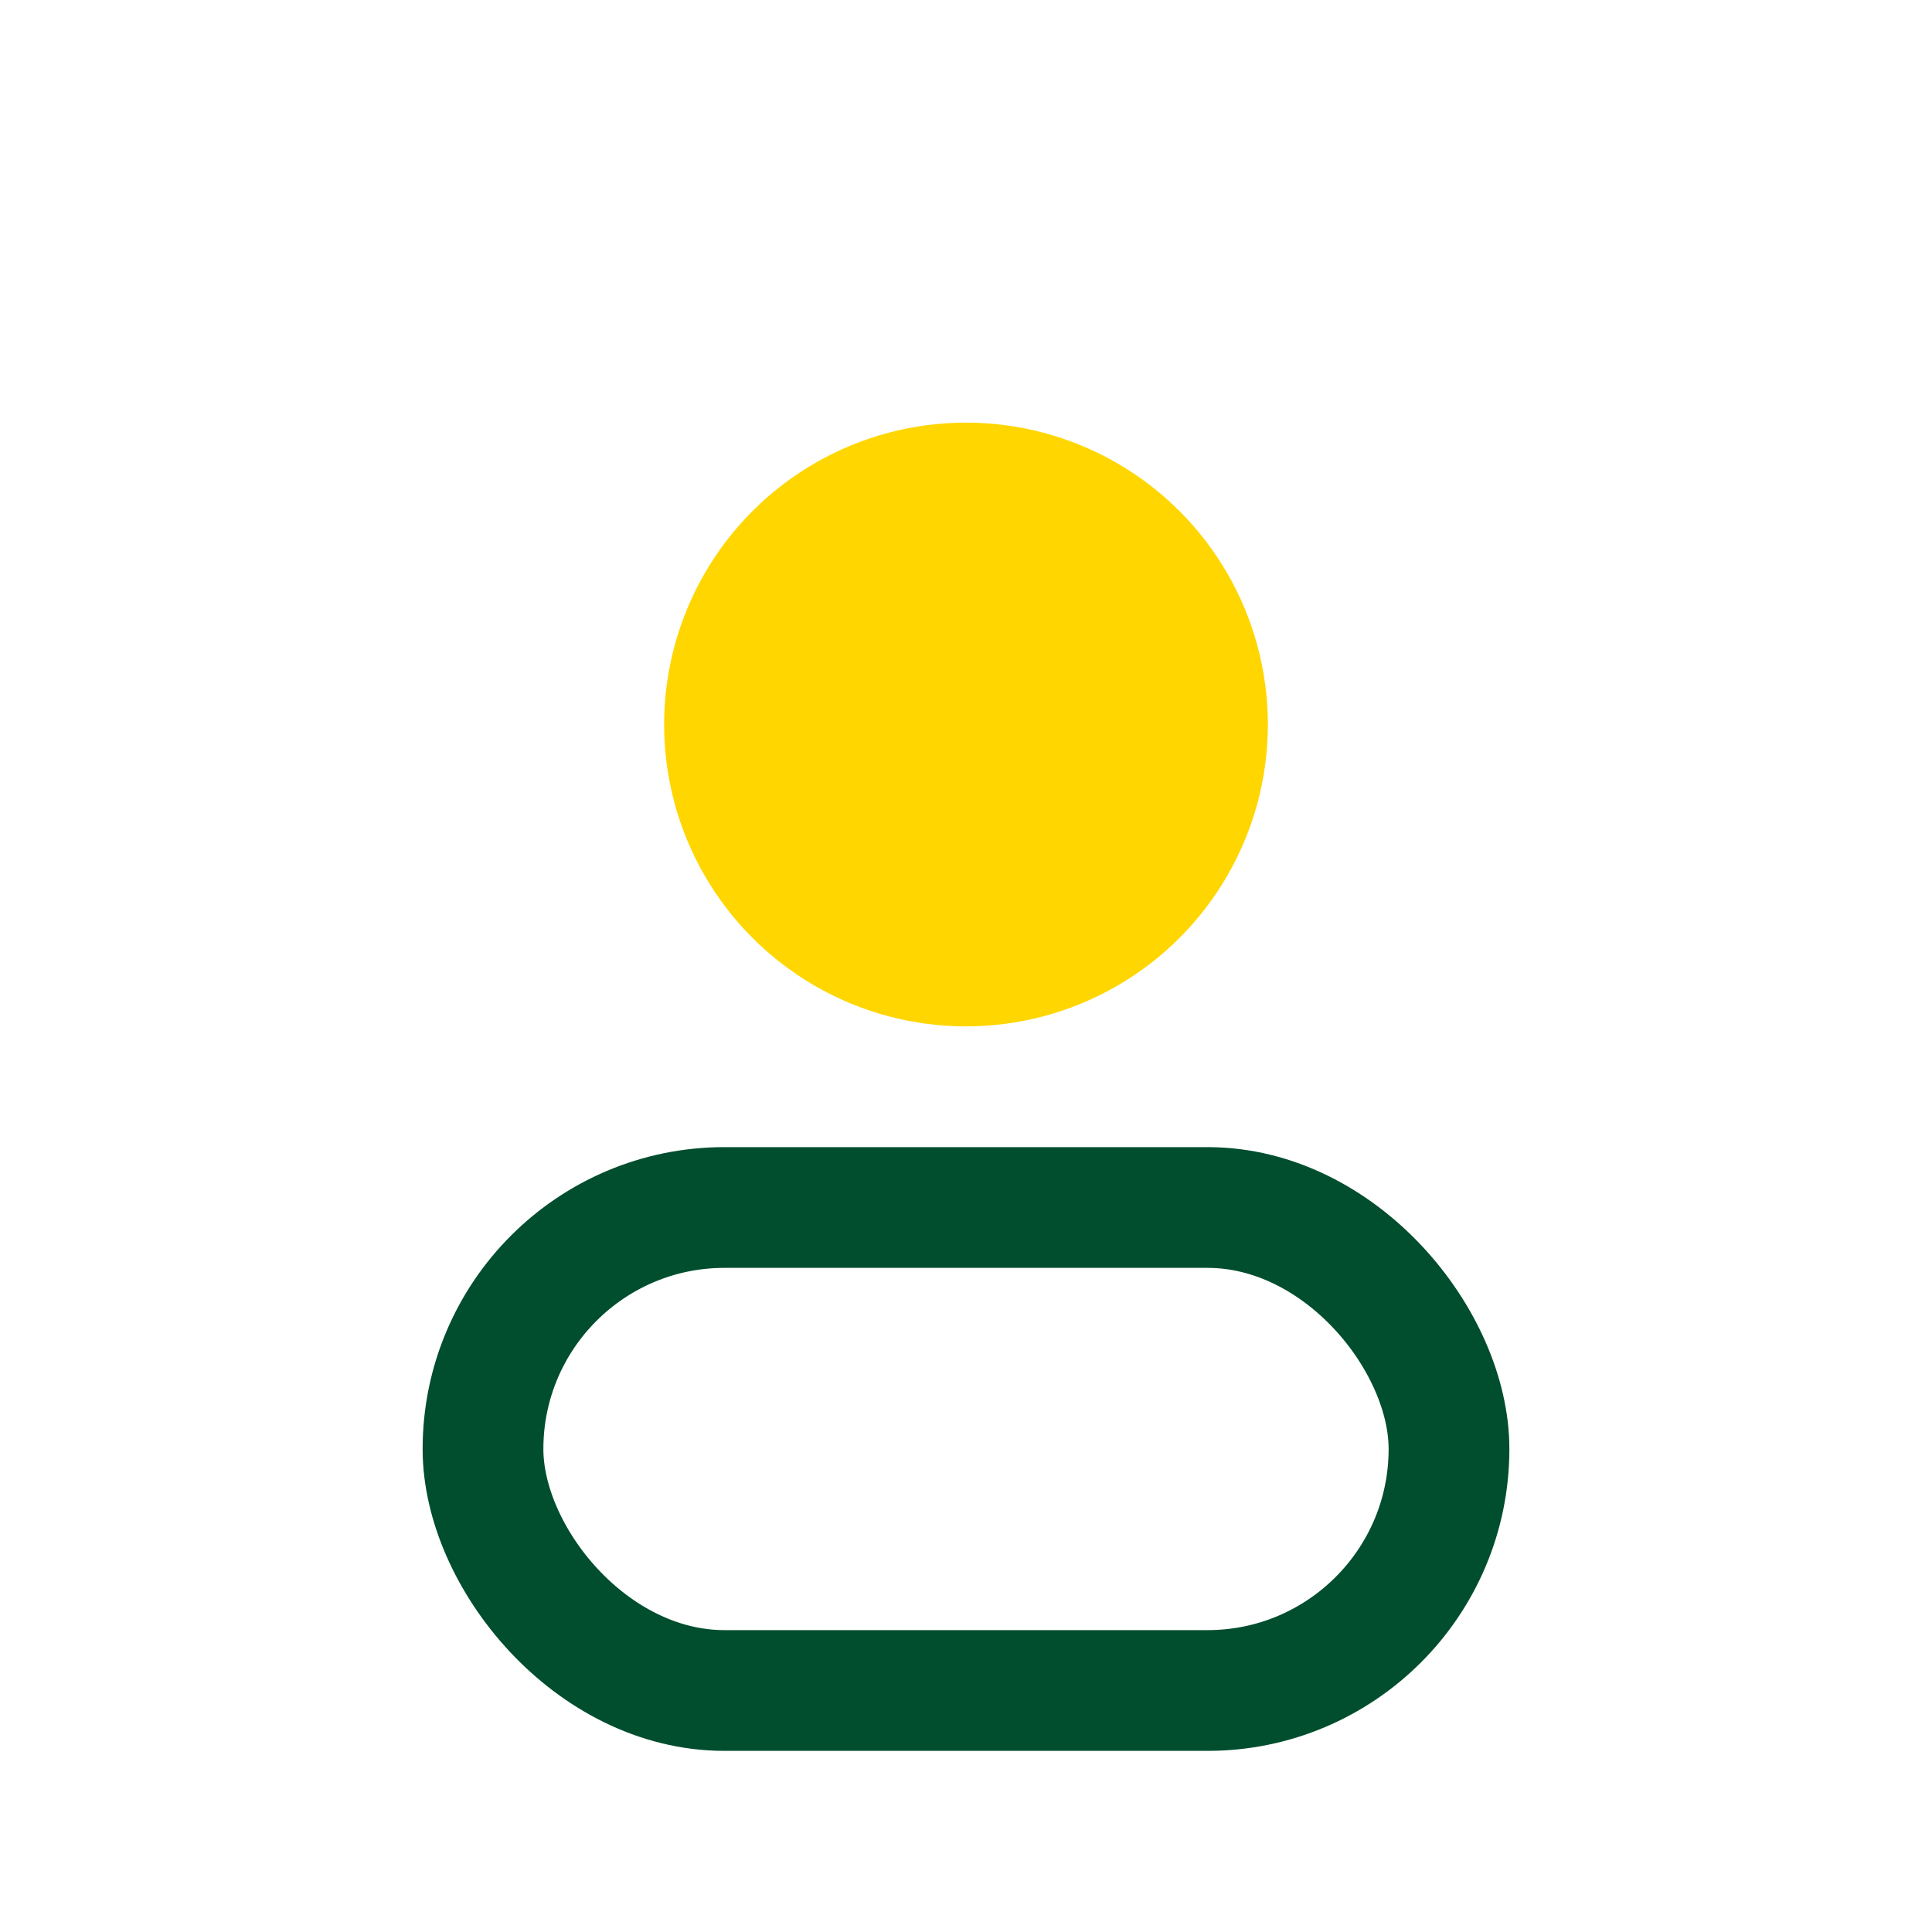 <?xml version="1.0" encoding="UTF-8"?>
<svg xmlns="http://www.w3.org/2000/svg" width="32" height="32" viewBox="0 0 32 32"><circle cx="16" cy="12" r="5" fill="#FFD600"/><rect x="8" y="20" width="16" height="8" rx="4" fill="none" stroke="#004E2E" stroke-width="2"/></svg>